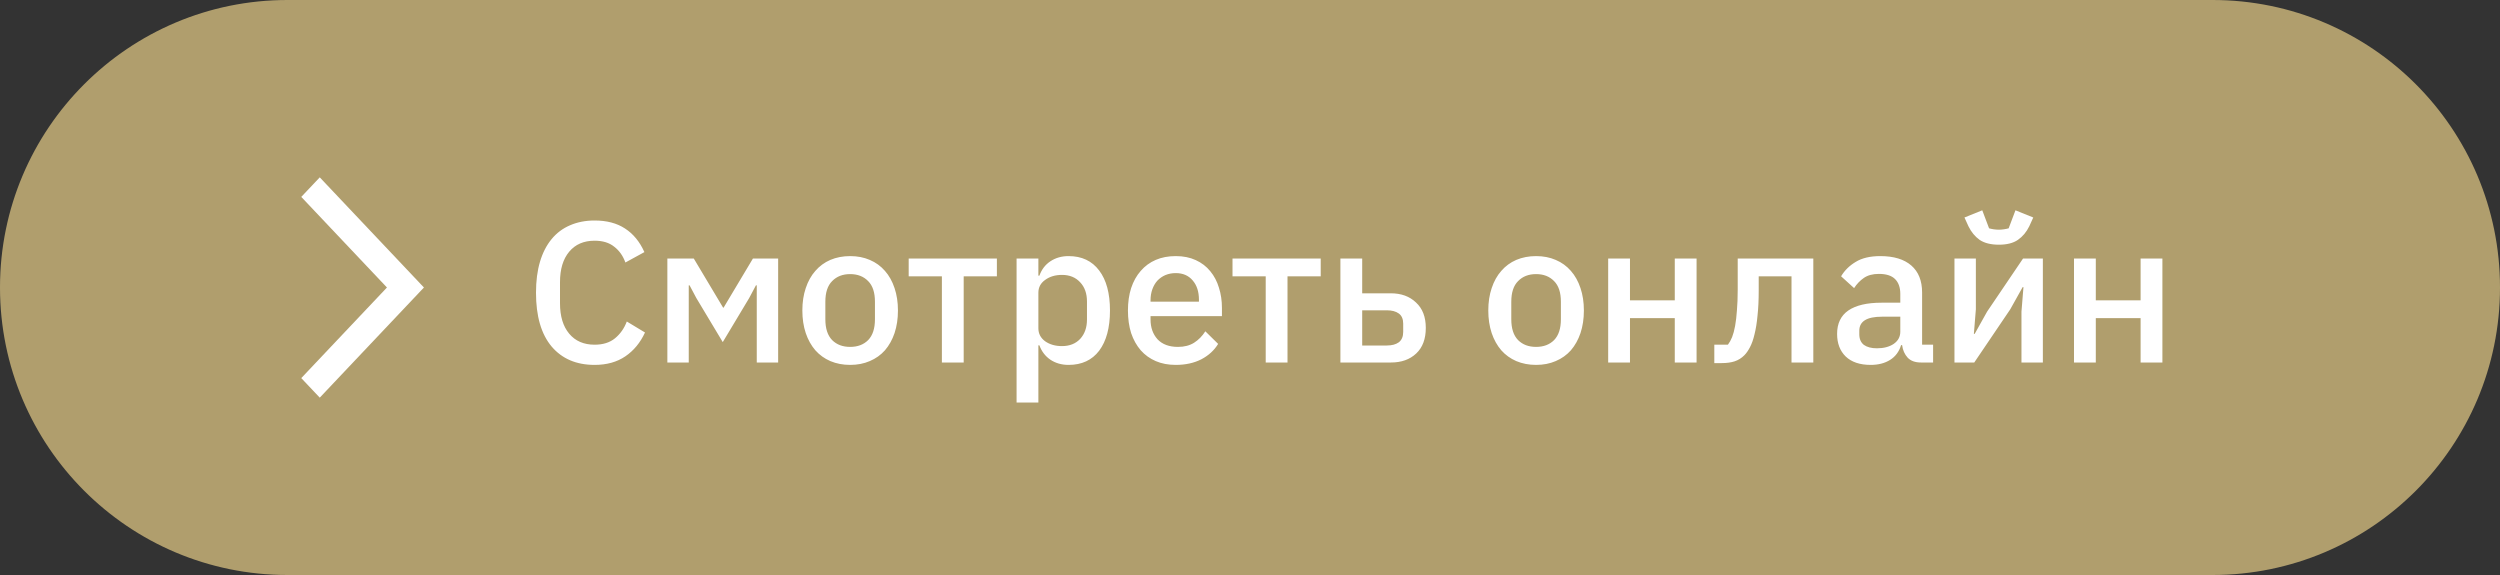 <?xml version="1.0" encoding="UTF-8"?> <svg xmlns="http://www.w3.org/2000/svg" width="200" height="46" viewBox="0 0 200 46" fill="none"><rect x="0" y="0" width="200" height="46" fill="#333333" stroke="none"/> <g clip-path="url(#clip0_991_16)"> <path d="M177 0H23C10.297 0 0 10.297 0 23C0 35.703 10.297 46 23 46H177C189.703 46 200 35.703 200 23C200 10.297 189.703 0 177 0Z" fill="#B09E6D"></path> <path d="M47.568 29.192C46.107 29.192 44.96 28.701 44.128 27.72C43.296 26.728 42.88 25.293 42.88 23.416C42.88 22.477 42.987 21.651 43.2 20.936C43.413 20.221 43.723 19.619 44.128 19.128C44.533 18.637 45.024 18.269 45.6 18.024C46.187 17.768 46.843 17.64 47.568 17.64C48.539 17.64 49.349 17.853 50 18.28C50.661 18.707 51.179 19.336 51.552 20.168L50.032 21C49.84 20.467 49.541 20.045 49.136 19.736C48.741 19.416 48.219 19.256 47.568 19.256C46.704 19.256 46.027 19.549 45.536 20.136C45.045 20.723 44.8 21.533 44.8 22.568V24.264C44.8 25.299 45.045 26.109 45.536 26.696C46.027 27.283 46.704 27.576 47.568 27.576C48.24 27.576 48.784 27.405 49.2 27.064C49.627 26.712 49.941 26.264 50.144 25.72L51.6 26.6C51.227 27.411 50.704 28.045 50.032 28.504C49.36 28.963 48.539 29.192 47.568 29.192ZM53.389 20.68H55.501L57.852 24.616H57.885L60.236 20.68H62.252V29H60.541V22.824H60.477L59.932 23.848L57.821 27.368L55.709 23.848L55.164 22.824H55.1V29H53.389V20.68ZM68.012 29.192C67.436 29.192 66.908 29.091 66.428 28.888C65.959 28.685 65.559 28.397 65.228 28.024C64.897 27.64 64.641 27.181 64.46 26.648C64.279 26.104 64.188 25.501 64.188 24.84C64.188 24.179 64.279 23.581 64.46 23.048C64.641 22.504 64.897 22.045 65.228 21.672C65.559 21.288 65.959 20.995 66.428 20.792C66.908 20.589 67.436 20.488 68.012 20.488C68.588 20.488 69.111 20.589 69.58 20.792C70.06 20.995 70.465 21.288 70.796 21.672C71.127 22.045 71.383 22.504 71.564 23.048C71.745 23.581 71.836 24.179 71.836 24.84C71.836 25.501 71.745 26.104 71.564 26.648C71.383 27.181 71.127 27.64 70.796 28.024C70.465 28.397 70.06 28.685 69.58 28.888C69.111 29.091 68.588 29.192 68.012 29.192ZM68.012 27.752C68.609 27.752 69.089 27.571 69.452 27.208C69.815 26.835 69.996 26.28 69.996 25.544V24.136C69.996 23.4 69.815 22.851 69.452 22.488C69.089 22.115 68.609 21.928 68.012 21.928C67.415 21.928 66.935 22.115 66.572 22.488C66.209 22.851 66.028 23.4 66.028 24.136V25.544C66.028 26.28 66.209 26.835 66.572 27.208C66.935 27.571 67.415 27.752 68.012 27.752ZM75.351 22.104H72.695V20.68H79.751V22.104H77.095V29H75.351V22.104ZM81.326 20.68H83.07V22.056H83.15C83.331 21.555 83.625 21.171 84.03 20.904C84.446 20.627 84.931 20.488 85.486 20.488C86.542 20.488 87.358 20.872 87.934 21.64C88.51 22.397 88.798 23.464 88.798 24.84C88.798 26.216 88.51 27.288 87.934 28.056C87.358 28.813 86.542 29.192 85.486 29.192C84.931 29.192 84.446 29.053 84.03 28.776C83.625 28.499 83.331 28.115 83.15 27.624H83.07V32.2H81.326V20.68ZM84.958 27.688C85.566 27.688 86.051 27.496 86.414 27.112C86.777 26.717 86.958 26.2 86.958 25.56V24.12C86.958 23.48 86.777 22.968 86.414 22.584C86.051 22.189 85.566 21.992 84.958 21.992C84.425 21.992 83.977 22.125 83.614 22.392C83.251 22.648 83.07 22.989 83.07 23.416V26.264C83.07 26.691 83.251 27.037 83.614 27.304C83.977 27.56 84.425 27.688 84.958 27.688ZM94.059 29.192C93.461 29.192 92.928 29.091 92.459 28.888C91.989 28.685 91.589 28.397 91.259 28.024C90.928 27.64 90.672 27.181 90.491 26.648C90.32 26.104 90.235 25.501 90.235 24.84C90.235 24.179 90.32 23.581 90.491 23.048C90.672 22.504 90.928 22.045 91.259 21.672C91.589 21.288 91.989 20.995 92.459 20.792C92.928 20.589 93.461 20.488 94.059 20.488C94.667 20.488 95.2 20.595 95.659 20.808C96.128 21.021 96.517 21.32 96.827 21.704C97.136 22.077 97.365 22.515 97.515 23.016C97.675 23.517 97.755 24.056 97.755 24.632V25.288H92.043V25.56C92.043 26.2 92.229 26.728 92.603 27.144C92.987 27.549 93.531 27.752 94.235 27.752C94.747 27.752 95.179 27.64 95.531 27.416C95.883 27.192 96.181 26.888 96.427 26.504L97.451 27.512C97.141 28.024 96.693 28.435 96.107 28.744C95.52 29.043 94.837 29.192 94.059 29.192ZM94.059 21.848C93.76 21.848 93.483 21.901 93.227 22.008C92.981 22.115 92.768 22.264 92.587 22.456C92.416 22.648 92.283 22.877 92.187 23.144C92.091 23.411 92.043 23.704 92.043 24.024V24.136H95.915V23.976C95.915 23.336 95.749 22.824 95.419 22.44C95.088 22.045 94.635 21.848 94.059 21.848ZM101.257 22.104H98.601V20.68H105.657V22.104H103.001V29H101.257V22.104ZM107.232 20.68H108.976V23.464H111.264C112.096 23.464 112.768 23.709 113.28 24.2C113.803 24.68 114.064 25.357 114.064 26.232C114.064 27.117 113.808 27.8 113.296 28.28C112.784 28.76 112.112 29 111.28 29H107.232V20.68ZM110.944 27.64C111.35 27.64 111.67 27.555 111.904 27.384C112.139 27.203 112.256 26.925 112.256 26.552V25.896C112.256 25.523 112.139 25.251 111.904 25.08C111.67 24.909 111.35 24.824 110.944 24.824H108.976V27.64H110.944ZM122.887 29.192C122.311 29.192 121.783 29.091 121.303 28.888C120.834 28.685 120.434 28.397 120.103 28.024C119.772 27.64 119.516 27.181 119.335 26.648C119.154 26.104 119.063 25.501 119.063 24.84C119.063 24.179 119.154 23.581 119.335 23.048C119.516 22.504 119.772 22.045 120.103 21.672C120.434 21.288 120.834 20.995 121.303 20.792C121.783 20.589 122.311 20.488 122.887 20.488C123.463 20.488 123.986 20.589 124.455 20.792C124.935 20.995 125.34 21.288 125.671 21.672C126.002 22.045 126.258 22.504 126.439 23.048C126.62 23.581 126.711 24.179 126.711 24.84C126.711 25.501 126.62 26.104 126.439 26.648C126.258 27.181 126.002 27.64 125.671 28.024C125.34 28.397 124.935 28.685 124.455 28.888C123.986 29.091 123.463 29.192 122.887 29.192ZM122.887 27.752C123.484 27.752 123.964 27.571 124.327 27.208C124.69 26.835 124.871 26.28 124.871 25.544V24.136C124.871 23.4 124.69 22.851 124.327 22.488C123.964 22.115 123.484 21.928 122.887 21.928C122.29 21.928 121.81 22.115 121.447 22.488C121.084 22.851 120.903 23.4 120.903 24.136V25.544C120.903 26.28 121.084 26.835 121.447 27.208C121.81 27.571 122.29 27.752 122.887 27.752ZM128.654 20.68H130.398V24.024H133.982V20.68H135.726V29H133.982V25.448H130.398V29H128.654V20.68ZM137.145 27.576H138.233C138.361 27.405 138.473 27.203 138.569 26.968C138.665 26.723 138.745 26.424 138.809 26.072C138.873 25.72 138.921 25.309 138.953 24.84C138.995 24.36 139.017 23.8 139.017 23.16V20.68H145.065V29H143.321V22.104H140.697V23.24C140.697 24.008 140.665 24.68 140.601 25.256C140.547 25.832 140.467 26.328 140.361 26.744C140.265 27.16 140.142 27.507 139.993 27.784C139.854 28.051 139.705 28.264 139.545 28.424C139.321 28.648 139.065 28.808 138.777 28.904C138.489 29 138.142 29.048 137.737 29.048H137.145V27.576ZM153.672 29C153.213 29 152.861 28.872 152.616 28.616C152.371 28.349 152.221 28.013 152.168 27.608H152.088C151.928 28.131 151.635 28.525 151.208 28.792C150.781 29.059 150.264 29.192 149.656 29.192C148.792 29.192 148.125 28.968 147.656 28.52C147.197 28.072 146.968 27.469 146.968 26.712C146.968 25.88 147.267 25.256 147.864 24.84C148.472 24.424 149.357 24.216 150.52 24.216H152.024V23.512C152.024 23 151.885 22.605 151.608 22.328C151.331 22.051 150.899 21.912 150.312 21.912C149.821 21.912 149.421 22.019 149.112 22.232C148.803 22.445 148.541 22.717 148.328 23.048L147.288 22.104C147.565 21.635 147.955 21.251 148.456 20.952C148.957 20.643 149.613 20.488 150.424 20.488C151.501 20.488 152.328 20.739 152.904 21.24C153.48 21.741 153.768 22.461 153.768 23.4V27.576H154.648V29H153.672ZM150.152 27.864C150.696 27.864 151.144 27.747 151.496 27.512C151.848 27.267 152.024 26.941 152.024 26.536V25.336H150.552C149.347 25.336 148.744 25.709 148.744 26.456V26.744C148.744 27.117 148.867 27.4 149.112 27.592C149.368 27.773 149.715 27.864 150.152 27.864ZM156.357 20.68H158.069V24.744L157.909 26.712H157.973L158.965 24.936L161.845 20.68H163.429V29H161.717V24.936L161.877 22.968H161.813L160.821 24.744L157.941 29H156.357V20.68ZM159.909 19.576C159.269 19.576 158.757 19.448 158.373 19.192C158 18.925 157.701 18.563 157.477 18.104L157.157 17.4L158.581 16.824L159.125 18.264C159.232 18.296 159.355 18.323 159.493 18.344C159.643 18.365 159.781 18.376 159.909 18.376C160.037 18.376 160.171 18.365 160.309 18.344C160.459 18.323 160.587 18.296 160.693 18.264L161.237 16.824L162.661 17.4L162.341 18.104C162.117 18.563 161.813 18.925 161.429 19.192C161.056 19.448 160.549 19.576 159.909 19.576ZM165.92 20.68H167.664V24.024H171.248V20.68H172.992V29H171.248V25.448H167.664V29H165.92V20.68Z" fill="white"></path> <path d="M25.581 31.812L24.102 30.248L30.956 23L24.102 15.752L25.581 14.188L33.914 23L25.581 31.812Z" fill="white"></path> </g> <defs> <clipPath id="clip0_991_16"> <rect width="200" height="46" fill="white"></rect> </clipPath> </defs> </svg> 
